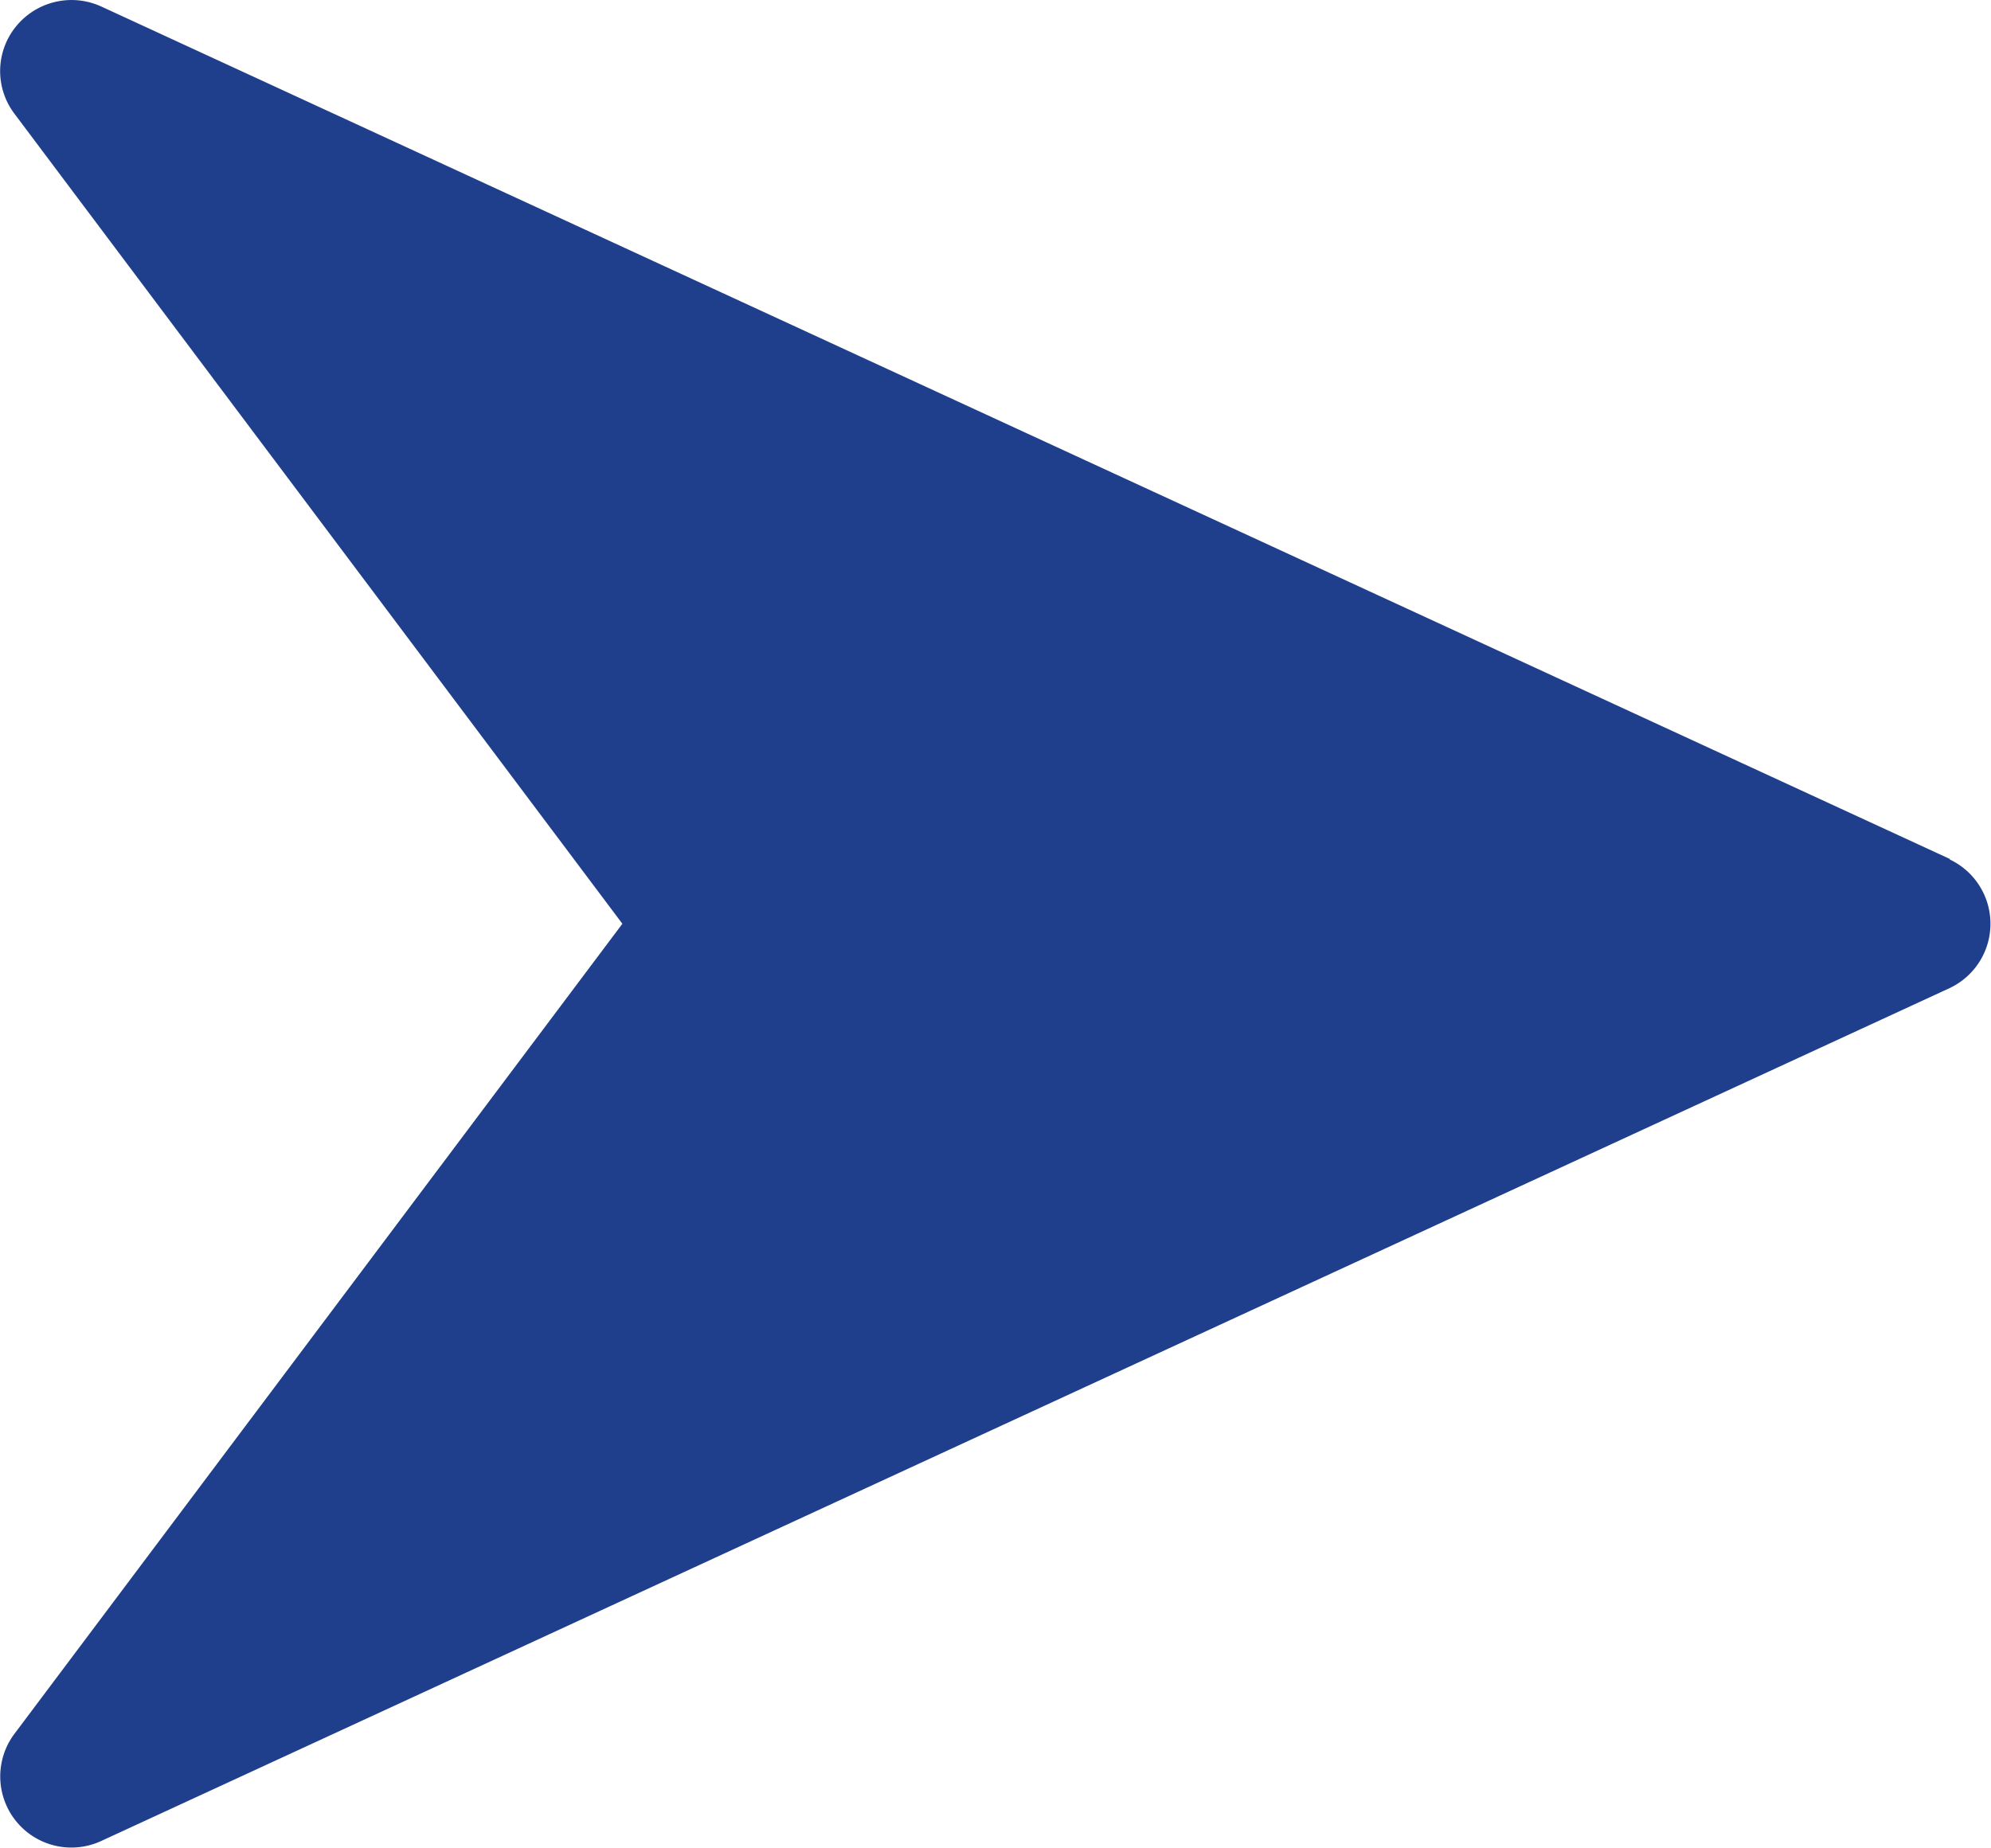 <svg xmlns="http://www.w3.org/2000/svg" width="15.48" height="14.373" viewBox="0 0 15.48 14.373">
    <g id="Group_141" data-name="Group 141" transform="translate(0 -15.02)">
        <g id="Group_133" data-name="Group 133" transform="translate(0 15.02)">
            <path id="Path_222" data-name="Path 222" d="M15.16,22.7.786,16.07a.556.556,0,0,0-.661.155.55.55,0,0,0-.013.679l4.727,6.3-4.727,6.3a.553.553,0,0,0,.673.834l14.374-6.634a.553.553,0,0,0,0-1Z" transform="translate(0 -16.02)" fill="#1f3f8c"/>
        </g>
    </g>
</svg>
